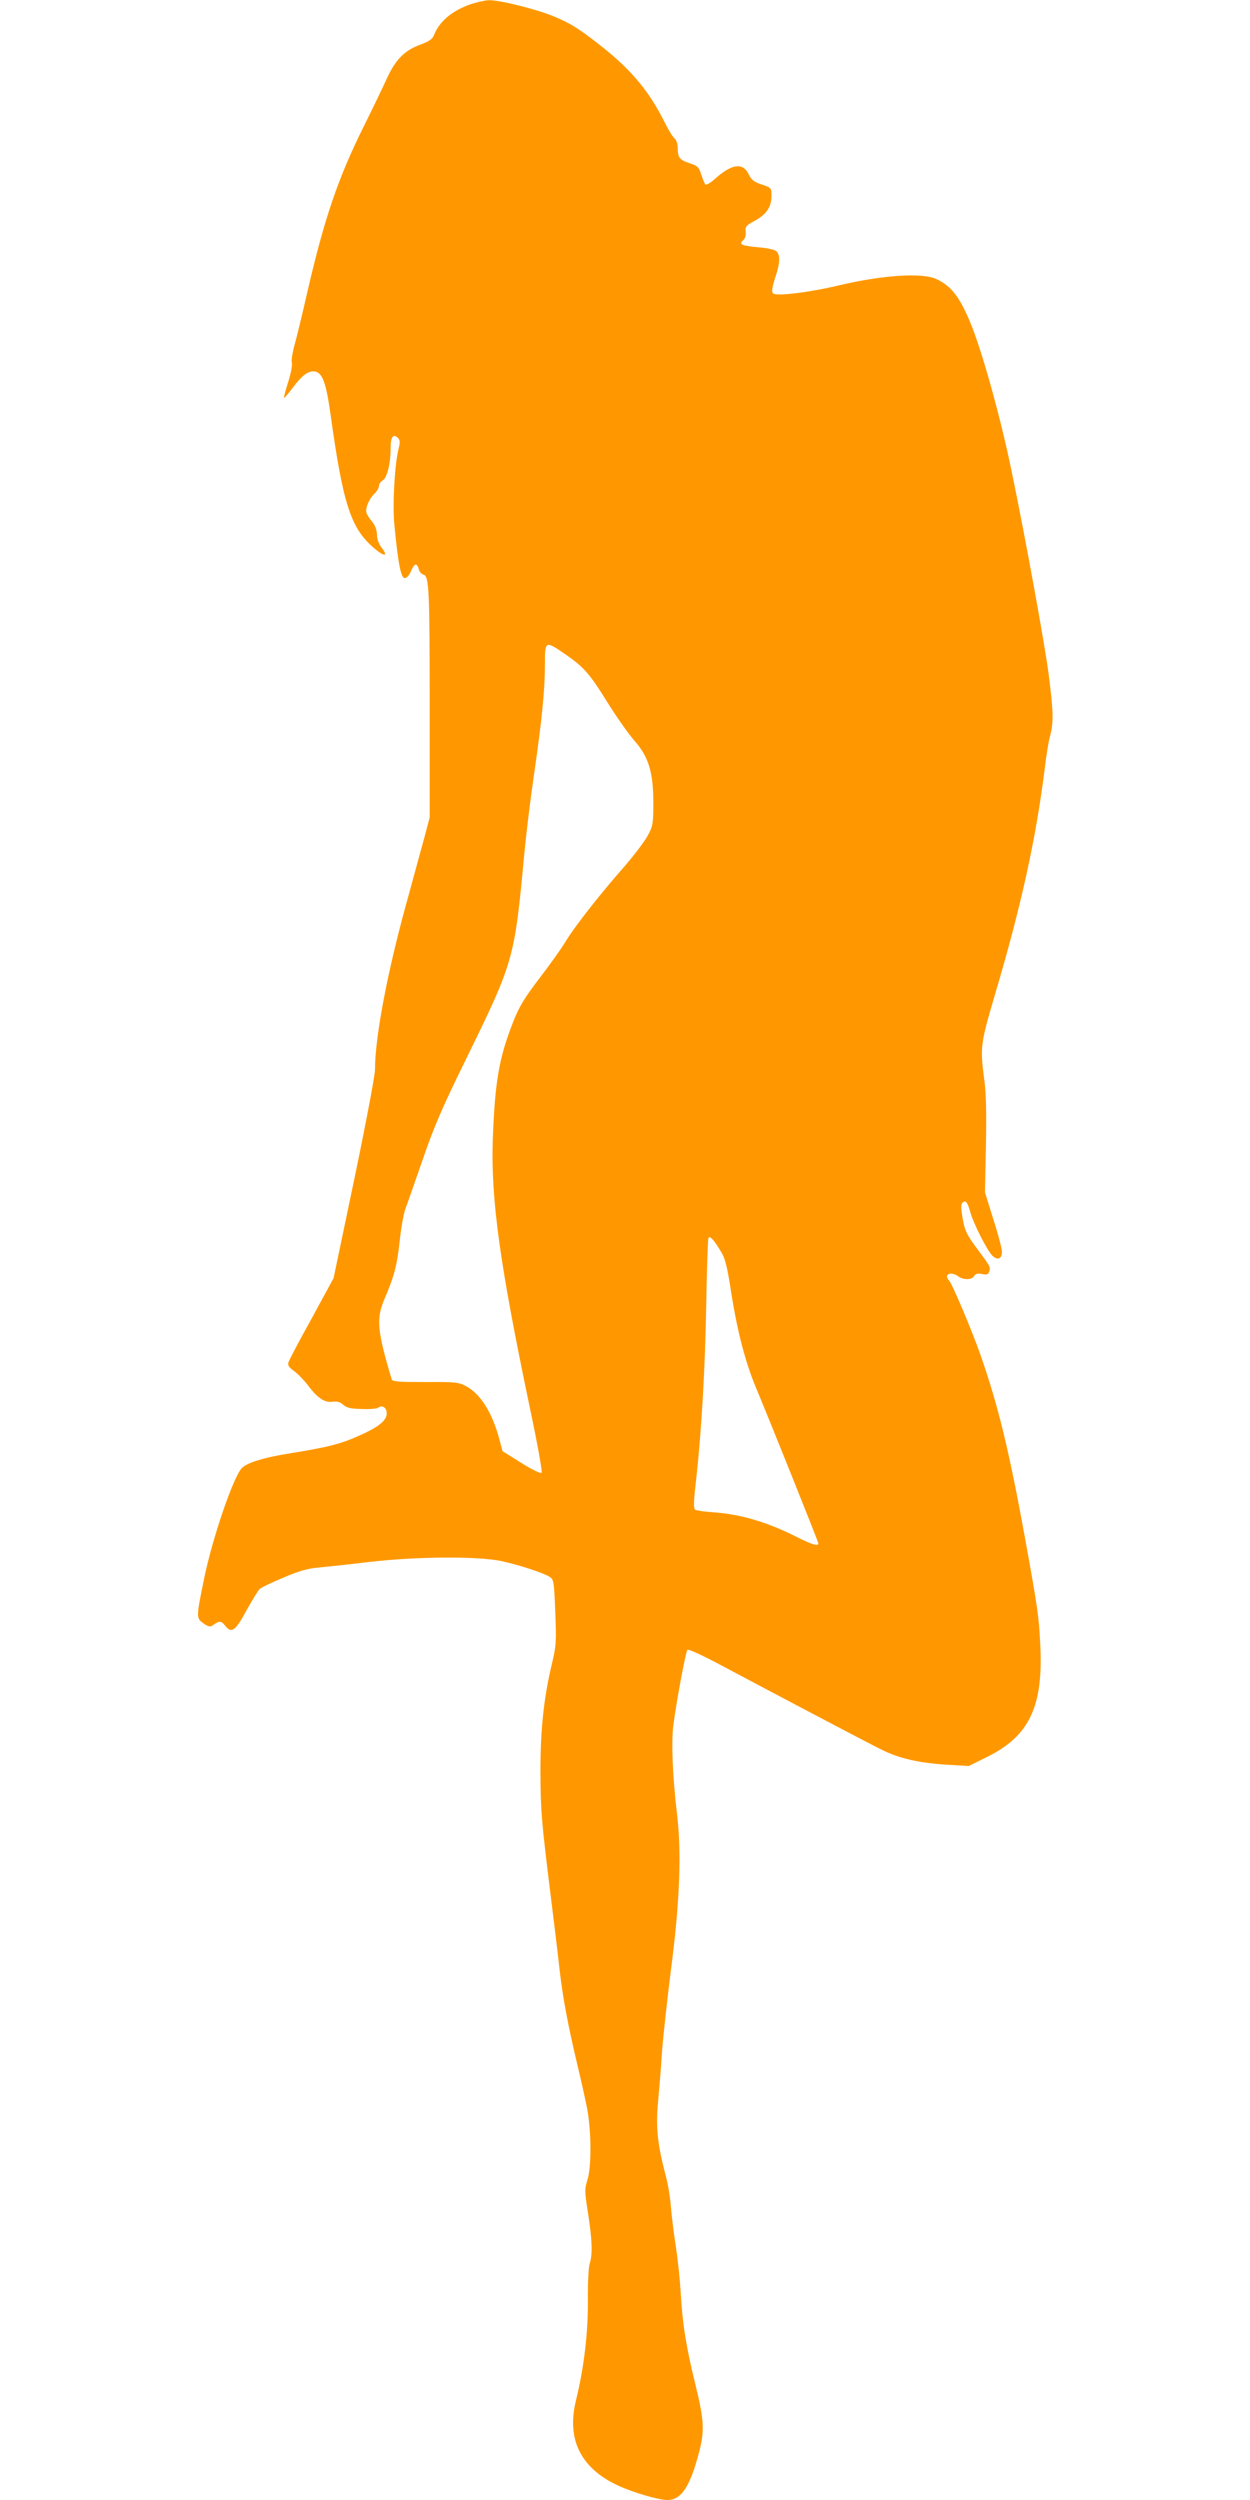 <?xml version="1.0" standalone="no"?>
<!DOCTYPE svg PUBLIC "-//W3C//DTD SVG 20010904//EN"
 "http://www.w3.org/TR/2001/REC-SVG-20010904/DTD/svg10.dtd">
<svg version="1.0" xmlns="http://www.w3.org/2000/svg"
 width="640pt" height="1280pt" viewBox="0 0 640 1280"
 preserveAspectRatio="xMidYMid meet">
<g transform="translate(0,1280) scale(0.1,-0.1)"
fill="#ff9800" stroke="none">
<path d="M2403 12776 c-93 -34 -155 -88 -182 -158 -7 -18 -26 -31 -70 -47 -79
-29 -125 -75 -169 -170 -19 -42 -73 -155 -121 -251 -130 -262 -200 -468 -285
-835 -25 -110 -55 -234 -66 -274 -12 -41 -19 -85 -16 -97 4 -13 -5 -58 -19
-101 -13 -42 -23 -79 -21 -80 2 -2 22 21 45 52 48 64 81 88 112 83 39 -5 58
-56 80 -210 64 -462 103 -588 218 -689 55 -49 82 -52 47 -6 -17 22 -26 47 -26
70 0 22 -9 46 -23 64 -13 15 -27 36 -30 46 -9 23 14 76 42 101 11 11 21 27 21
37 0 10 9 23 19 29 23 12 41 86 41 165 0 58 13 76 37 53 12 -12 12 -23 4 -54
-20 -78 -32 -285 -22 -389 19 -200 34 -275 53 -275 11 0 23 14 32 35 17 41 31
45 40 11 3 -13 14 -26 24 -28 29 -8 32 -74 32 -687 l0 -556 -29 -110 c-17 -60
-59 -217 -95 -347 -95 -347 -156 -672 -156 -834 0 -30 -47 -278 -106 -561
l-106 -507 -112 -206 c-63 -113 -116 -214 -119 -225 -5 -15 2 -26 29 -45 19
-14 50 -46 70 -72 49 -66 87 -91 127 -85 23 3 38 -1 54 -15 17 -16 38 -21 95
-22 40 -2 79 1 85 7 20 15 43 0 43 -29 0 -37 -39 -69 -142 -115 -94 -42 -155
-58 -353 -90 -138 -22 -223 -49 -248 -77 -44 -49 -148 -353 -191 -560 -42
-204 -42 -206 -5 -233 25 -18 35 -20 48 -11 34 25 43 25 65 -3 32 -40 52 -25
111 85 28 50 57 97 65 105 8 7 62 33 120 57 78 34 124 47 180 52 41 4 156 16
255 28 243 29 563 31 683 5 96 -21 216 -61 247 -81 20 -13 22 -25 28 -180 6
-154 5 -172 -18 -268 -41 -172 -58 -334 -58 -548 1 -203 5 -252 53 -640 16
-129 37 -298 45 -375 17 -144 41 -276 93 -495 17 -69 38 -165 48 -215 22 -117
23 -302 1 -368 -14 -45 -14 -57 4 -170 21 -139 24 -207 8 -257 -6 -20 -10
-102 -9 -190 1 -165 -20 -343 -61 -510 -49 -198 23 -346 213 -435 77 -36 209
-75 255 -75 71 0 116 67 163 247 28 109 25 163 -20 346 -47 192 -66 309 -75
472 -4 66 -15 172 -25 235 -10 63 -21 153 -25 200 -3 47 -15 117 -25 155 -43
162 -53 252 -41 380 6 66 16 185 21 265 6 80 27 269 46 420 45 344 54 600 30
795 -22 185 -30 368 -18 455 18 133 63 375 72 383 4 5 80 -30 168 -77 242
-129 748 -396 823 -433 91 -46 193 -69 332 -78 l117 -7 95 47 c216 107 288
259 271 578 -7 141 -13 184 -77 537 -81 447 -137 678 -226 935 -45 129 -147
371 -164 389 -29 31 10 49 47 21 26 -19 71 -19 82 2 7 12 18 14 40 10 25 -5
32 -3 37 13 7 23 8 22 -66 122 -49 66 -59 87 -70 148 -9 54 -10 73 -1 82 16
16 26 3 41 -52 17 -58 83 -188 110 -217 27 -28 51 -20 51 18 0 16 -20 91 -44
166 l-43 138 5 241 c3 170 1 270 -9 340 -21 161 -19 179 53 424 139 468 214
814 259 1180 6 52 17 120 25 150 19 73 18 122 -7 319 -18 141 -118 694 -189
1036 -55 270 -152 619 -211 761 -55 133 -98 189 -174 225 -72 34 -276 21 -499
-32 -157 -37 -322 -57 -338 -41 -8 8 -5 30 10 77 26 76 28 118 8 138 -9 9 -47
17 -95 21 -85 8 -101 15 -75 37 9 7 14 24 12 42 -3 27 2 33 47 57 59 32 85 70
85 127 0 41 -1 42 -49 58 -40 13 -53 23 -68 53 -30 62 -87 53 -174 -25 -22
-20 -43 -32 -48 -27 -4 5 -13 28 -21 51 -12 38 -18 44 -61 58 -51 17 -59 28
-59 80 0 18 -7 38 -16 46 -9 7 -32 44 -51 83 -82 164 -175 273 -335 398 -111
87 -153 112 -245 149 -92 36 -268 79 -320 78 -21 -1 -66 -11 -100 -23z m493
-3327 c96 -67 123 -98 219 -253 44 -70 104 -155 132 -187 74 -83 98 -163 98
-319 0 -106 -2 -119 -28 -167 -15 -29 -71 -103 -124 -164 -124 -141 -254 -307
-300 -384 -20 -33 -79 -116 -132 -185 -77 -101 -103 -144 -134 -223 -73 -186
-93 -307 -104 -603 -10 -304 36 -637 188 -1363 40 -189 67 -337 62 -342 -5 -5
-50 17 -104 51 l-96 60 -17 64 c-37 136 -96 229 -170 269 -38 20 -54 22 -208
21 -143 0 -169 2 -173 15 -73 245 -79 308 -39 404 53 124 66 174 80 299 7 69
21 146 30 170 9 23 49 138 89 253 58 169 101 268 220 510 247 505 249 511 300
1060 9 94 31 276 50 405 40 275 55 430 55 556 0 125 0 126 106 53z m799 -3064
c18 -29 31 -83 49 -205 32 -200 72 -354 127 -486 79 -189 319 -789 319 -796 0
-16 -32 -7 -107 31 -154 78 -290 118 -429 128 -45 3 -88 9 -94 13 -10 6 -9 41
4 151 28 255 46 566 52 899 3 179 8 332 11 340 5 18 30 -9 68 -75z"/>
</g>
</svg>
